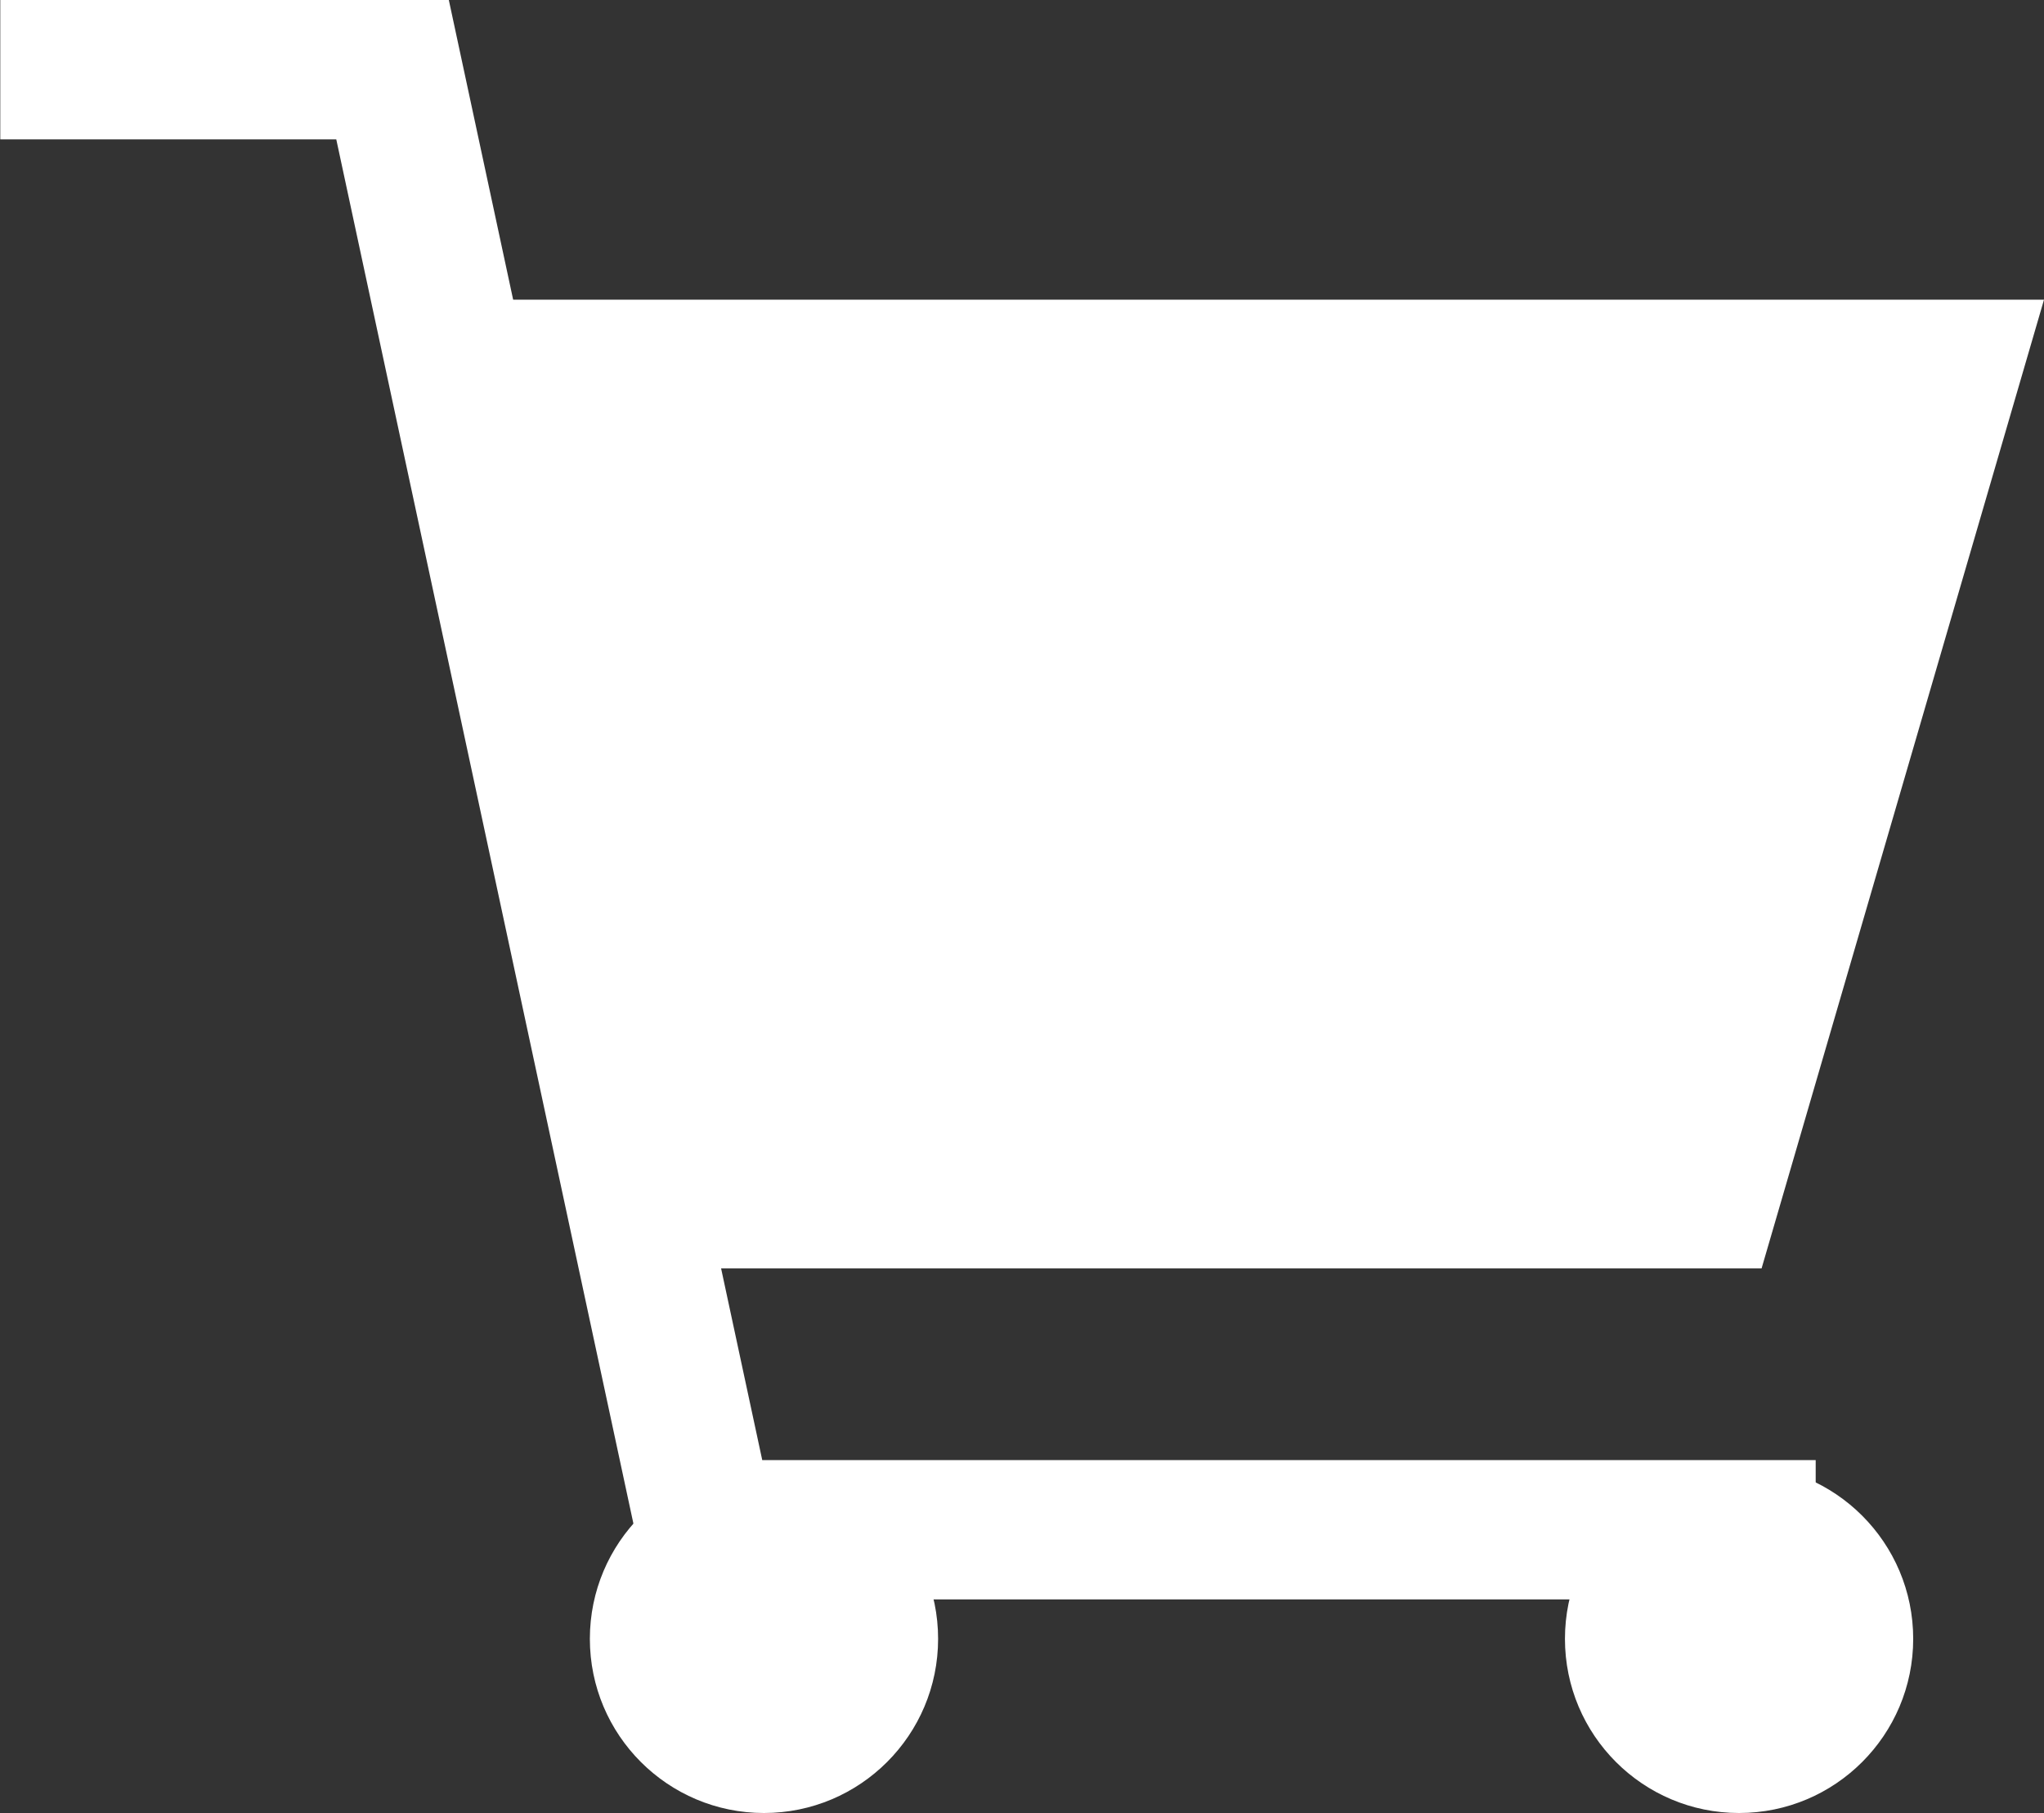 <svg xmlns="http://www.w3.org/2000/svg" width="29.347" height="26.025" viewBox="0 0 29.347 26.025"><rect x="0" y="0" width="29.347" height="26.025" fill="#333333" stroke="none"/><g transform="translate(-1557.531 275.025)"><path d="M1583.6-252.066h-16.741l-4.5-20.959h-4.824v-2h6.44l4.5,20.959H1583.6Z" fill="#fff"/><circle cx="2.5" cy="2.5" r="2.5" transform="translate(1566 -254)" fill="#fff"/><circle cx="2.5" cy="2.5" r="2.5" transform="translate(1580 -254)" fill="#fff"/><path d="M1563.811-270.723h23.067l-4.055,13.906h-15.8Z" fill="#fff"/></g></svg>